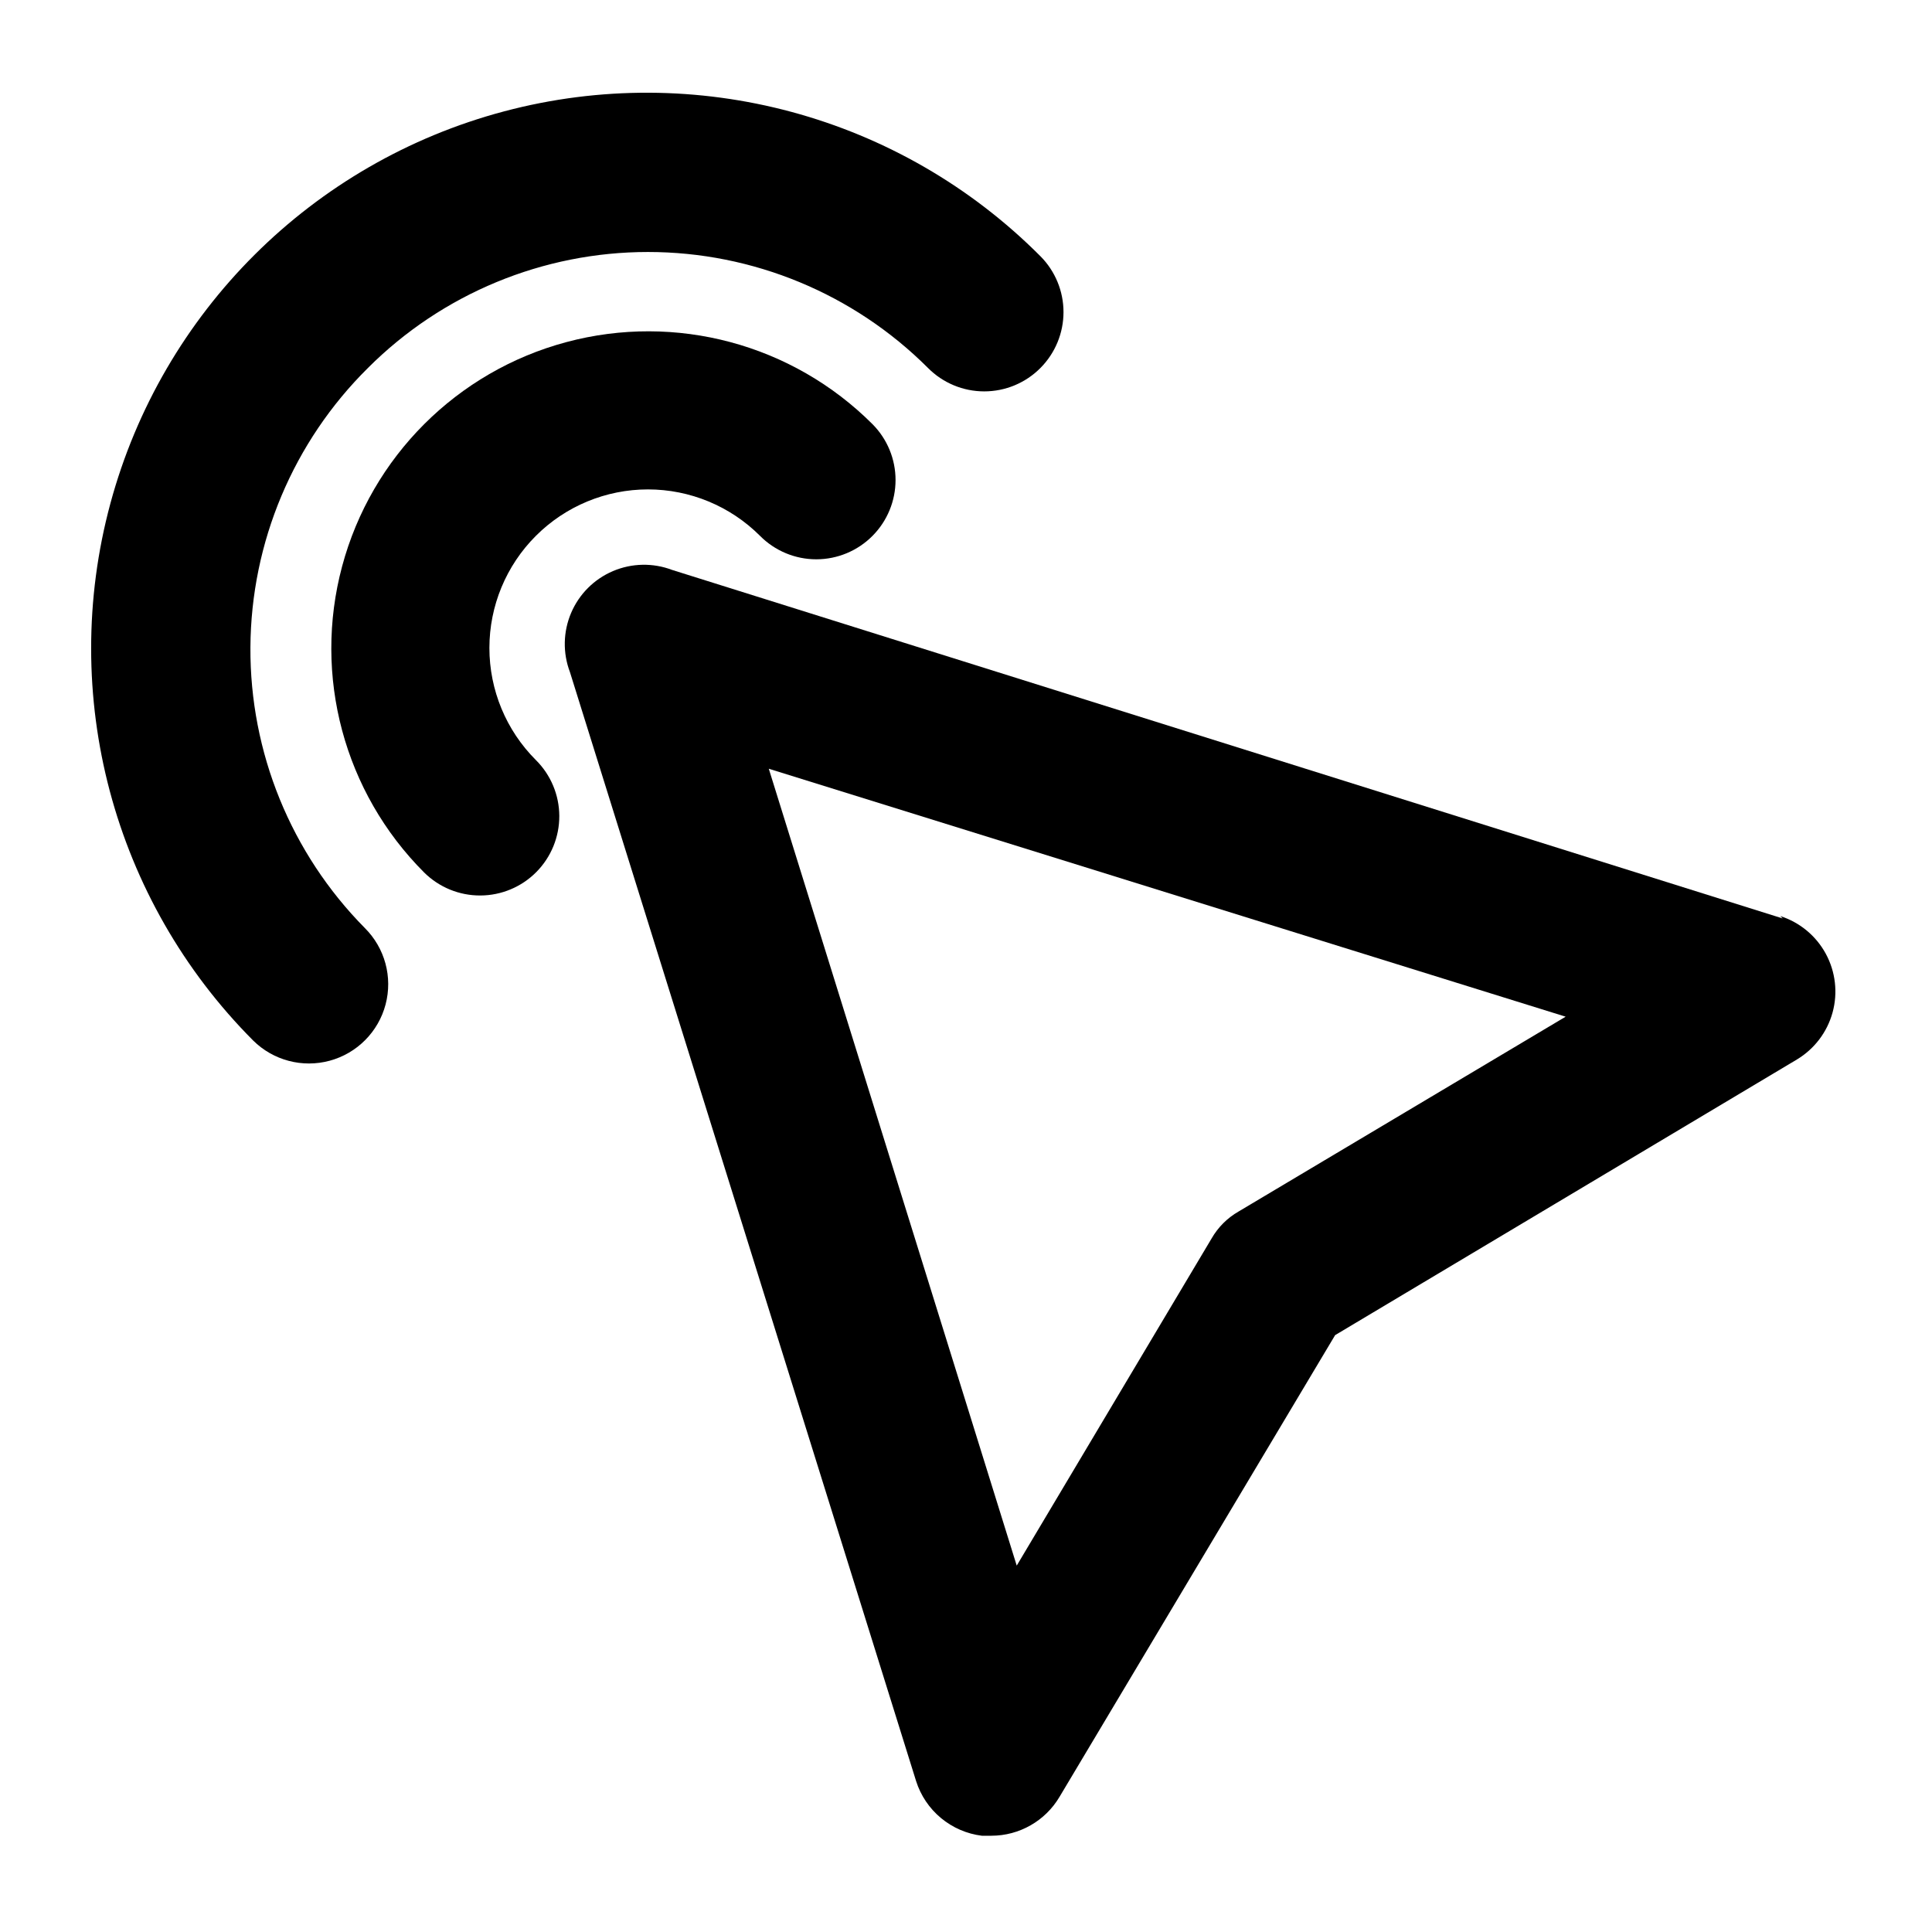<?xml version="1.0" encoding="UTF-8"?>
<!-- Uploaded to: ICON Repo, www.svgrepo.com, Generator: ICON Repo Mixer Tools -->
<svg fill="#000000" width="800px" height="800px" version="1.1" viewBox="144 144 512 512" xmlns="http://www.w3.org/2000/svg">
 <g>
  <path d="m616.43 387.4-294.31-92.363c-5.07-1.926-10.688-1.816-15.68 0.309s-8.965 6.098-11.09 11.09-2.234 10.609-0.309 15.68l91.734 293.89c1.215 3.828 3.5 7.227 6.59 9.793 3.09 2.566 6.848 4.195 10.832 4.691h2.519c7.414-0.004 14.273-3.91 18.055-10.285l73.051-122.38 122.38-73.051 0.004-0.004c4.637-2.785 8.023-7.254 9.449-12.473 1.426-5.223 0.777-10.789-1.805-15.547-2.582-4.754-6.898-8.328-12.055-9.977zm-144.21 77.672c-2.969 1.703-5.434 4.168-7.137 7.137l-51.641 86.695-65.707-211.18 211.18 65.707z"/>
  <path d="m241.51 241.51c19.684-19.676 46.375-30.73 74.207-30.73 27.832 0 54.523 11.055 74.207 30.73 3.941 3.977 9.309 6.211 14.906 6.211s10.961-2.234 14.902-6.211c3.91-3.934 6.106-9.254 6.106-14.797 0-5.547-2.195-10.867-6.106-14.801-37.125-37.273-91.312-51.91-142.15-38.398-50.844 13.512-90.613 53.125-104.33 103.91-13.719 50.789 0.699 105.04 37.824 142.31 5.324 5.289 13.066 7.332 20.309 5.363 7.238-1.965 12.883-7.648 14.797-14.902 1.918-7.254-0.184-14.98-5.508-20.27-19.566-19.793-30.469-46.547-30.312-74.379 0.16-27.832 11.363-54.465 31.152-74.035z"/>
  <path d="m286.01 286.01c7.875-7.883 18.562-12.312 29.703-12.312 11.145 0 21.828 4.43 29.703 12.312 3.941 3.973 9.309 6.211 14.906 6.211 5.598 0 10.961-2.238 14.902-6.211 3.91-3.934 6.106-9.254 6.106-14.801 0-5.543-2.195-10.863-6.106-14.797-21.223-21.227-52.156-29.516-81.152-21.746-28.992 7.769-51.637 30.414-59.406 59.406-7.769 28.996 0.52 59.93 21.746 81.152 3.961 3.93 9.324 6.121 14.902 6.09 5.566-0.023 10.898-2.258 14.816-6.211 3.922-3.953 6.109-9.301 6.09-14.867-0.023-5.57-2.258-10.898-6.211-14.82-7.883-7.875-12.312-18.559-12.312-29.703 0-11.141 4.43-21.828 12.312-29.703z"/>
 </g>
</svg>